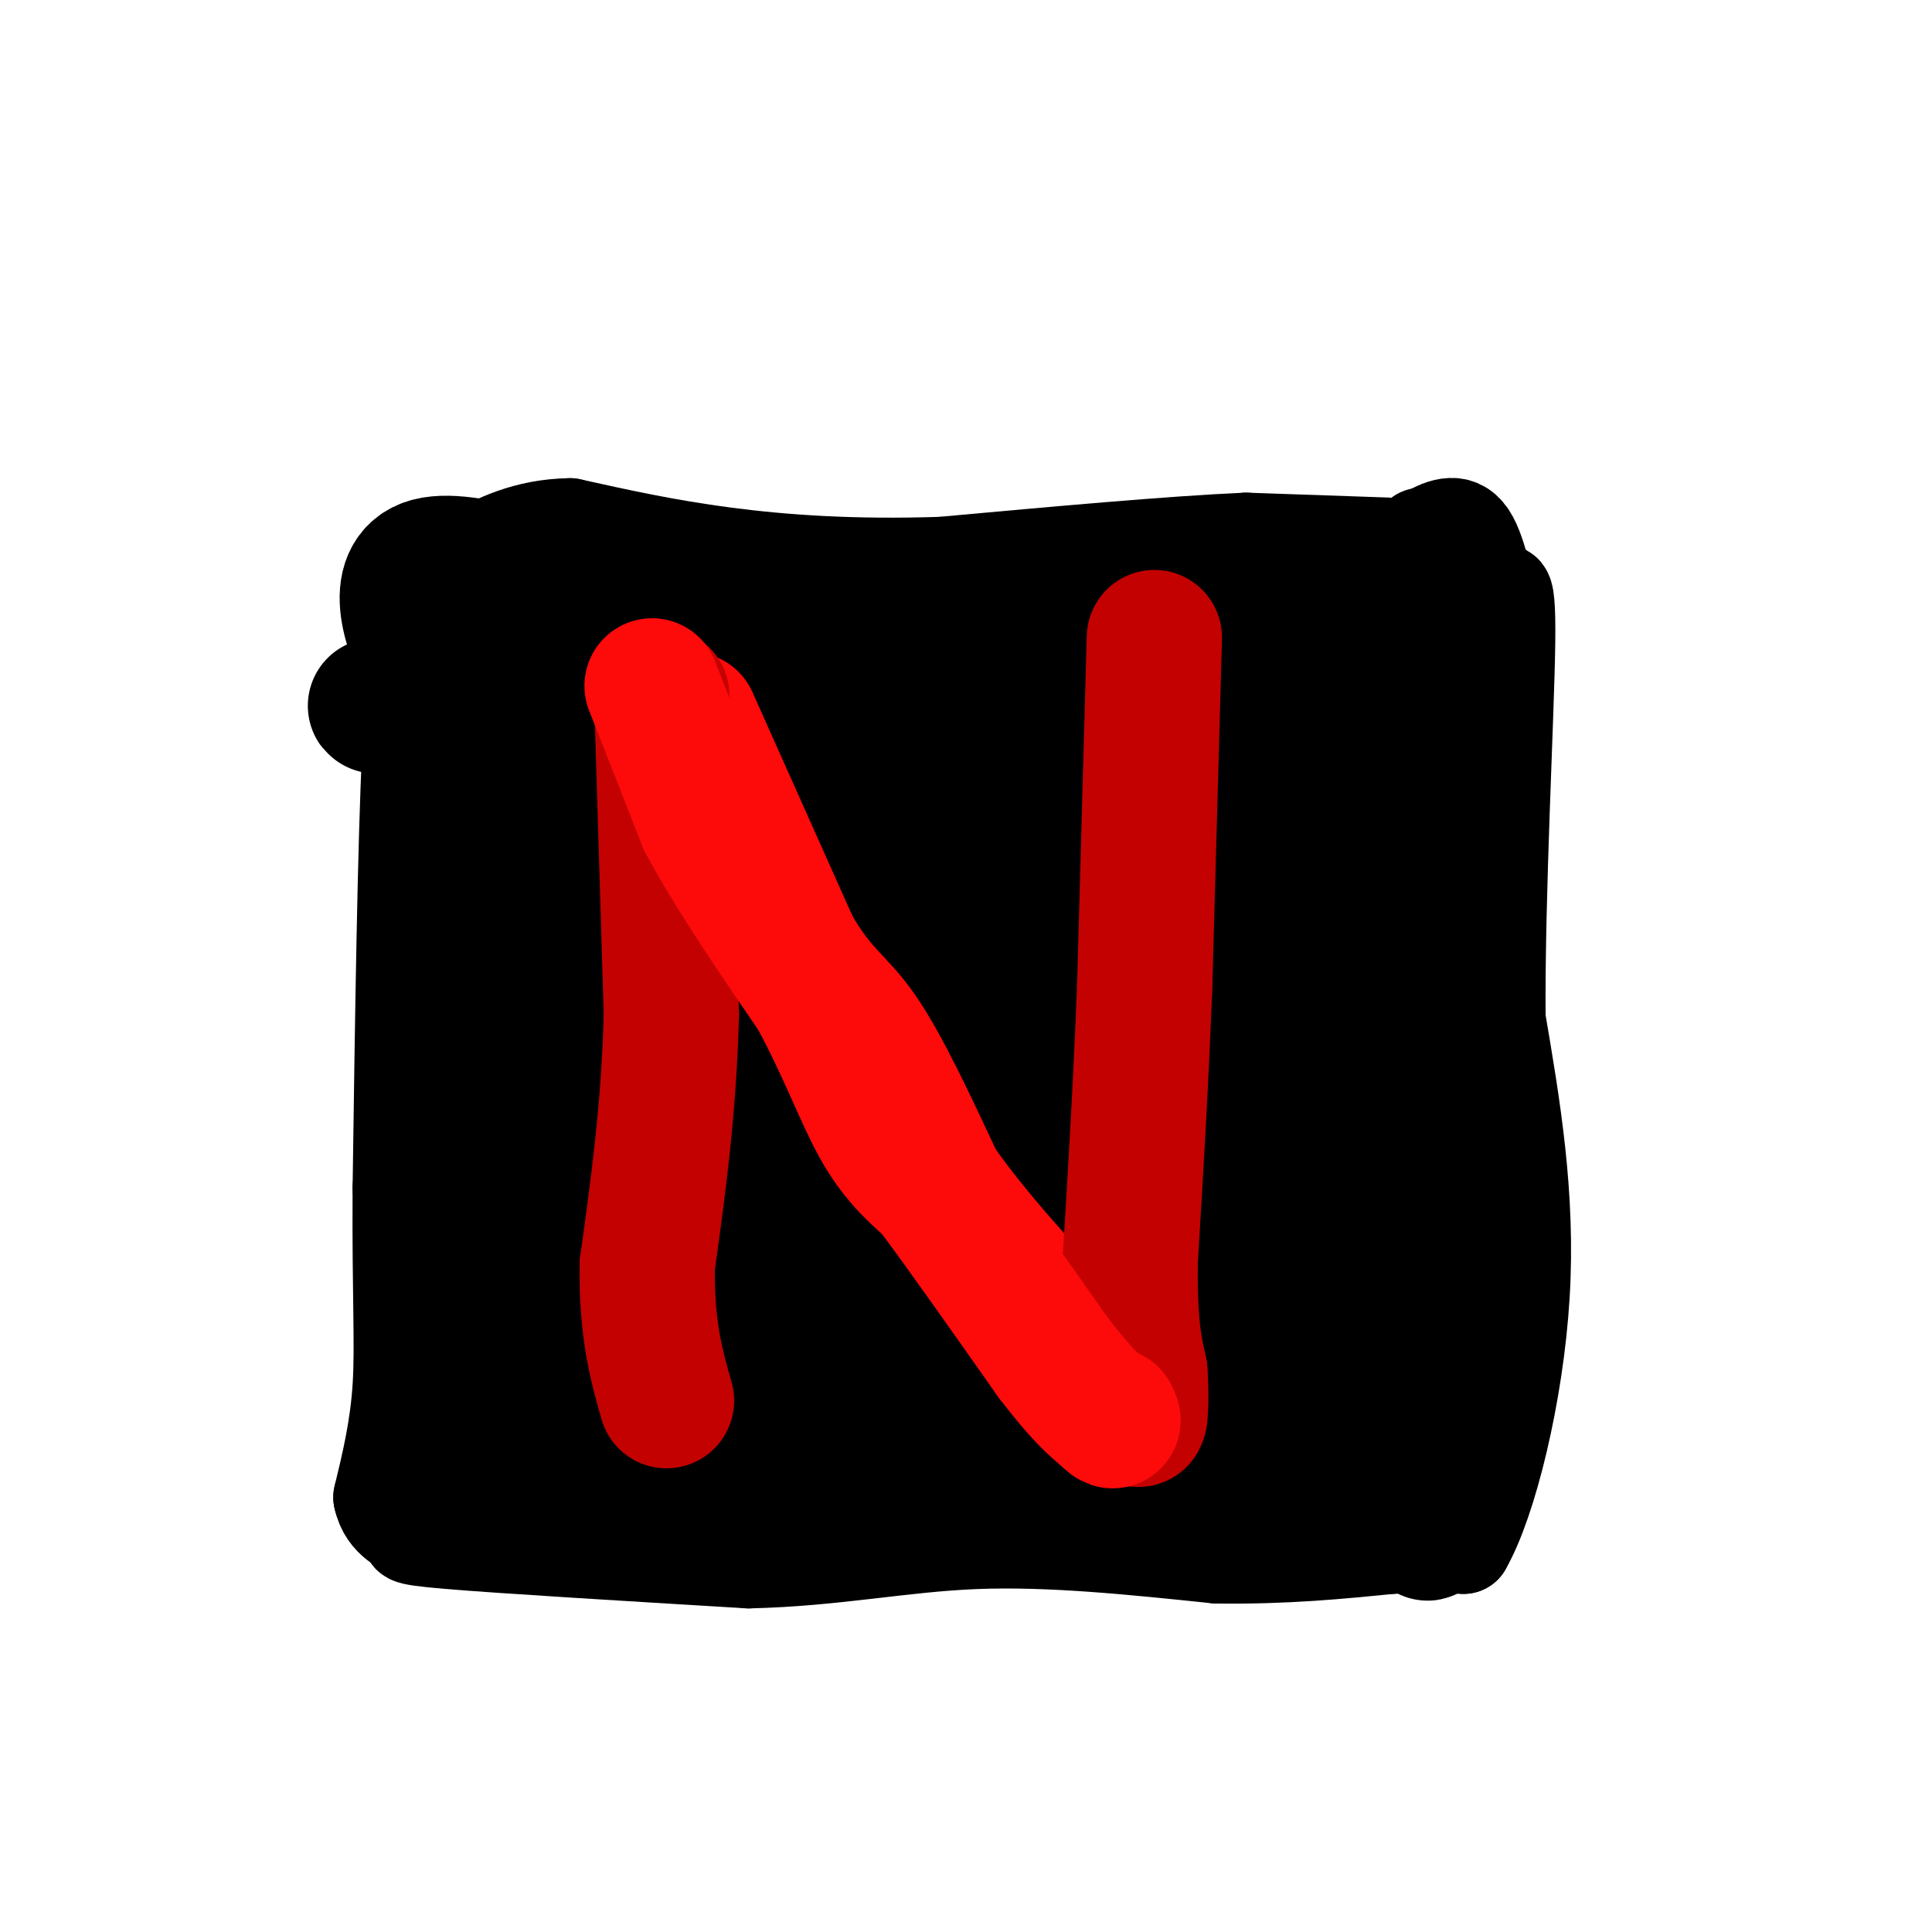 <svg viewBox='0 0 400 400' version='1.1' xmlns='http://www.w3.org/2000/svg' xmlns:xlink='http://www.w3.org/1999/xlink'><g fill='none' stroke='rgb(0,0,0)' stroke-width='20' stroke-linecap='round' stroke-linejoin='round'><path d='M287,113c0.000,0.000 -29.000,-1.000 -29,-1'/><path d='M258,112c-15.333,0.667 -39.167,2.833 -63,5'/><path d='M195,117c-18.378,0.600 -32.822,-0.400 -45,-2c-12.178,-1.600 -22.089,-3.800 -32,-6'/><path d='M118,109c-8.988,0.119 -15.458,3.417 -20,6c-4.542,2.583 -7.155,4.452 -9,11c-1.845,6.548 -2.923,17.774 -4,29'/><path d='M85,155c-1.000,20.000 -1.500,55.500 -2,91'/><path d='M83,246c-0.133,22.244 0.533,32.356 0,41c-0.533,8.644 -2.267,15.822 -4,23'/><path d='M79,310c1.000,5.071 5.500,6.250 6,7c0.500,0.750 -3.000,1.071 8,2c11.000,0.929 36.500,2.464 62,4'/><path d='M155,323c17.867,-0.400 31.533,-3.400 47,-4c15.467,-0.600 32.733,1.200 50,3'/><path d='M252,322c14.333,0.167 25.167,-0.917 36,-2'/><path d='M288,320c8.500,-0.333 11.750,-0.167 15,0'/><path d='M303,320c5.222,-9.022 10.778,-31.578 12,-52c1.222,-20.422 -1.889,-38.711 -5,-57'/><path d='M310,211c-0.200,-25.978 1.800,-62.422 2,-78c0.200,-15.578 -1.400,-10.289 -3,-5'/><path d='M309,128c-1.178,-4.556 -2.622,-13.444 -5,-17c-2.378,-3.556 -5.689,-1.778 -9,0'/><path d='M295,111c-1.500,0.000 -0.750,0.000 0,0'/></g>
<g fill='none' stroke='rgb(0,0,0)' stroke-width='28' stroke-linecap='round' stroke-linejoin='round'><path d='M272,189c2.167,-11.167 4.333,-22.333 8,-32c3.667,-9.667 8.833,-17.833 14,-26'/><path d='M294,131c-2.759,-5.123 -16.657,-4.930 -28,-3c-11.343,1.930 -20.131,5.596 -37,8c-16.869,2.404 -41.820,3.544 -59,2c-17.180,-1.544 -26.590,-5.772 -36,-10'/><path d='M134,128c-15.631,-5.190 -36.708,-13.167 -45,-11c-8.292,2.167 -3.798,14.476 0,21c3.798,6.524 6.899,7.262 10,8'/><path d='M99,146c3.556,-5.022 7.444,-21.578 7,-16c-0.444,5.578 -5.222,33.289 -10,61'/><path d='M96,191c0.089,22.422 5.311,47.978 5,66c-0.311,18.022 -6.156,28.511 -12,39'/><path d='M89,296c-3.432,9.842 -6.013,14.947 0,15c6.013,0.053 20.619,-4.947 38,-5c17.381,-0.053 37.537,4.842 58,6c20.463,1.158 41.231,-1.421 62,-4'/><path d='M247,308c10.889,-0.133 7.111,1.533 11,0c3.889,-1.533 15.444,-6.267 27,-11'/><path d='M285,297c5.504,-0.534 5.764,3.630 5,-18c-0.764,-21.630 -2.552,-69.054 -2,-89c0.552,-19.946 3.443,-12.413 5,-15c1.557,-2.587 1.778,-15.293 2,-28'/><path d='M295,147c2.476,13.393 7.667,60.875 7,88c-0.667,27.125 -7.190,33.893 -10,42c-2.810,8.107 -1.905,17.554 -1,27'/><path d='M291,304c2.141,9.180 7.994,18.629 2,10c-5.994,-8.629 -23.835,-35.335 -32,-63c-8.165,-27.665 -6.655,-56.289 -6,-72c0.655,-15.711 0.454,-18.510 2,-23c1.546,-4.490 4.839,-10.670 7,-12c2.161,-1.330 3.189,2.192 4,11c0.811,8.808 1.406,22.904 2,37'/><path d='M270,192c0.212,15.176 -0.259,34.617 -2,41c-1.741,6.383 -4.751,-0.294 -9,-22c-4.249,-21.706 -9.735,-58.443 -10,-44c-0.265,14.443 4.692,80.067 4,89c-0.692,8.933 -7.032,-38.826 -12,-63c-4.968,-24.174 -8.562,-24.764 -9,-20c-0.438,4.764 2.281,14.882 5,25'/><path d='M237,198c1.040,4.416 1.140,2.958 2,2c0.860,-0.958 2.481,-1.414 3,-7c0.519,-5.586 -0.064,-16.302 0,-22c0.064,-5.698 0.774,-6.377 -4,-12c-4.774,-5.623 -15.033,-16.189 -26,-22c-10.967,-5.811 -22.641,-6.867 -5,-1c17.641,5.867 64.596,18.656 42,21c-22.596,2.344 -114.742,-5.759 -151,-9c-36.258,-3.241 -16.629,-1.621 3,0'/><path d='M101,148c18.574,-1.101 63.509,-3.855 67,-1c3.491,2.855 -34.462,11.317 -44,16c-9.538,4.683 9.340,5.585 29,8c19.660,2.415 40.101,6.342 46,6c5.899,-0.342 -2.743,-4.955 -19,-6c-16.257,-1.045 -40.128,1.477 -64,4'/><path d='M116,175c-7.741,-0.358 4.906,-3.253 21,0c16.094,3.253 35.636,12.653 32,12c-3.636,-0.653 -30.449,-11.361 -41,-13c-10.551,-1.639 -4.841,5.789 0,22c4.841,16.211 8.812,41.203 10,54c1.188,12.797 -0.406,13.398 -2,14'/><path d='M136,264c-0.803,2.697 -1.810,2.440 -3,2c-1.190,-0.440 -2.562,-1.063 -7,-17c-4.438,-15.937 -11.942,-47.189 -13,-57c-1.058,-9.811 4.331,1.820 7,23c2.669,21.180 2.620,51.909 0,61c-2.620,9.091 -7.810,-3.454 -13,-16'/><path d='M107,260c-3.246,-3.529 -4.863,-4.352 -6,-5c-1.137,-0.648 -1.796,-1.119 -2,3c-0.204,4.119 0.048,12.830 0,17c-0.048,4.170 -0.394,3.798 6,4c6.394,0.202 19.529,0.977 30,-1c10.471,-1.977 18.277,-6.708 33,-8c14.723,-1.292 36.361,0.854 58,3'/><path d='M226,273c9.115,2.437 2.904,7.030 -3,11c-5.904,3.970 -11.499,7.318 -30,8c-18.501,0.682 -49.907,-1.302 -64,0c-14.093,1.302 -10.871,5.889 -16,7c-5.129,1.111 -18.608,-1.254 -14,-3c4.608,-1.746 27.304,-2.873 50,-4'/><path d='M149,292c14.278,-1.464 24.974,-3.124 43,1c18.026,4.124 43.383,14.030 55,15c11.617,0.970 9.495,-6.998 6,-11c-3.495,-4.002 -8.364,-4.039 -14,-8c-5.636,-3.961 -12.039,-11.846 -15,-21c-2.961,-9.154 -2.481,-19.577 -2,-30'/><path d='M222,238c5.468,-15.337 20.138,-38.679 4,-48c-16.138,-9.321 -63.084,-4.619 -80,-4c-16.916,0.619 -3.802,-2.844 4,-4c7.802,-1.156 10.293,-0.003 14,2c3.707,2.003 8.631,4.858 12,10c3.369,5.142 5.185,12.571 7,20'/><path d='M183,214c0.538,10.778 -1.616,27.724 -3,36c-1.384,8.276 -1.996,7.882 -9,7c-7.004,-0.882 -20.400,-2.252 -27,-8c-6.600,-5.748 -6.404,-15.875 -6,-23c0.404,-7.125 1.017,-11.250 3,-14c1.983,-2.750 5.335,-4.126 7,-4c1.665,0.126 1.643,1.756 2,8c0.357,6.244 1.093,17.104 1,27c-0.093,9.896 -1.015,18.828 -4,11c-2.985,-7.828 -8.035,-32.415 -10,-46c-1.965,-13.585 -0.847,-16.167 1,-18c1.847,-1.833 4.424,-2.916 7,-4'/><path d='M145,186c3.986,2.516 10.450,10.805 19,17c8.550,6.195 19.187,10.294 25,12c5.813,1.706 6.801,1.018 11,-6c4.199,-7.018 11.610,-20.366 10,-22c-1.610,-1.634 -12.241,8.445 -21,24c-8.759,15.555 -15.645,36.587 -19,39c-3.355,2.413 -3.177,-13.794 -3,-30'/><path d='M167,220c-0.401,6.356 0.096,37.245 5,41c4.904,3.755 14.215,-19.624 25,-42c10.785,-22.376 23.046,-43.750 29,-34c5.954,9.750 5.603,50.625 5,59c-0.603,8.375 -1.458,-15.750 -7,-36c-5.542,-20.250 -15.771,-36.625 -26,-53'/><path d='M198,155c-5.168,-12.660 -5.088,-17.809 -6,-10c-0.912,7.809 -2.817,28.575 -2,41c0.817,12.425 4.356,16.510 6,19c1.644,2.490 1.393,3.384 3,1c1.607,-2.384 5.073,-8.047 9,-16c3.927,-7.953 8.315,-18.197 2,-15c-6.315,3.197 -23.332,19.836 -36,36c-12.668,16.164 -20.988,31.852 -26,42c-5.012,10.148 -6.718,14.757 -4,15c2.718,0.243 9.859,-3.878 17,-8'/><path d='M161,260c8.046,-4.195 19.659,-10.683 30,-14c10.341,-3.317 19.408,-3.463 24,-5c4.592,-1.537 4.708,-4.464 5,-5c0.292,-0.536 0.759,1.320 0,4c-0.759,2.680 -2.743,6.183 -4,1c-1.257,-5.183 -1.788,-19.052 -2,-24c-0.212,-4.948 -0.106,-0.974 0,3'/><path d='M214,220c-2.542,13.989 -8.898,47.461 1,53c9.898,5.539 36.049,-16.855 46,-21c9.951,-4.145 3.700,9.959 0,16c-3.700,6.041 -4.850,4.021 -6,2'/><path d='M255,270c3.250,-1.821 14.375,-7.375 18,-15c3.625,-7.625 -0.250,-17.321 -1,-14c-0.750,3.321 1.625,19.661 4,36'/></g>
<g fill='none' stroke='rgb(253,10,10)' stroke-width='28' stroke-linecap='round' stroke-linejoin='round'><path d='M143,149c0.000,0.000 21.000,47.000 21,47'/><path d='M164,196c5.667,9.933 9.333,11.267 14,18c4.667,6.733 10.333,18.867 16,31'/><path d='M194,245c7.500,10.833 18.250,22.417 29,34'/><path d='M223,279c6.833,7.833 9.417,10.417 12,13'/></g>
<g fill='none' stroke='rgb(195,1,1)' stroke-width='28' stroke-linecap='round' stroke-linejoin='round'><path d='M137,144c0.000,0.000 2.000,66.000 2,66'/><path d='M139,210c-0.500,19.667 -2.750,35.833 -5,52'/><path d='M134,262c-0.167,13.333 1.917,20.667 4,28'/><path d='M239,132c0.000,0.000 -2.000,72.000 -2,72'/><path d='M237,204c-0.833,21.500 -1.917,39.250 -3,57'/><path d='M234,261c-0.167,13.333 0.917,18.167 2,23'/><path d='M236,284c0.333,5.333 0.167,7.167 0,9'/><path d='M236,293c-0.167,1.500 -0.583,0.750 -1,0'/></g>
<g fill='none' stroke='rgb(253,10,10)' stroke-width='28' stroke-linecap='round' stroke-linejoin='round'><path d='M135,142c0.000,0.000 11.000,28.000 11,28'/><path d='M146,170c5.667,10.667 14.333,23.333 23,36'/><path d='M169,206c5.978,11.022 9.422,20.578 13,27c3.578,6.422 7.289,9.711 11,13'/><path d='M193,246c6.000,8.000 15.500,21.500 25,35'/><path d='M218,281c6.000,7.833 8.500,9.917 11,12'/><path d='M229,293c2.000,2.000 1.500,1.000 1,0'/></g>
</svg>